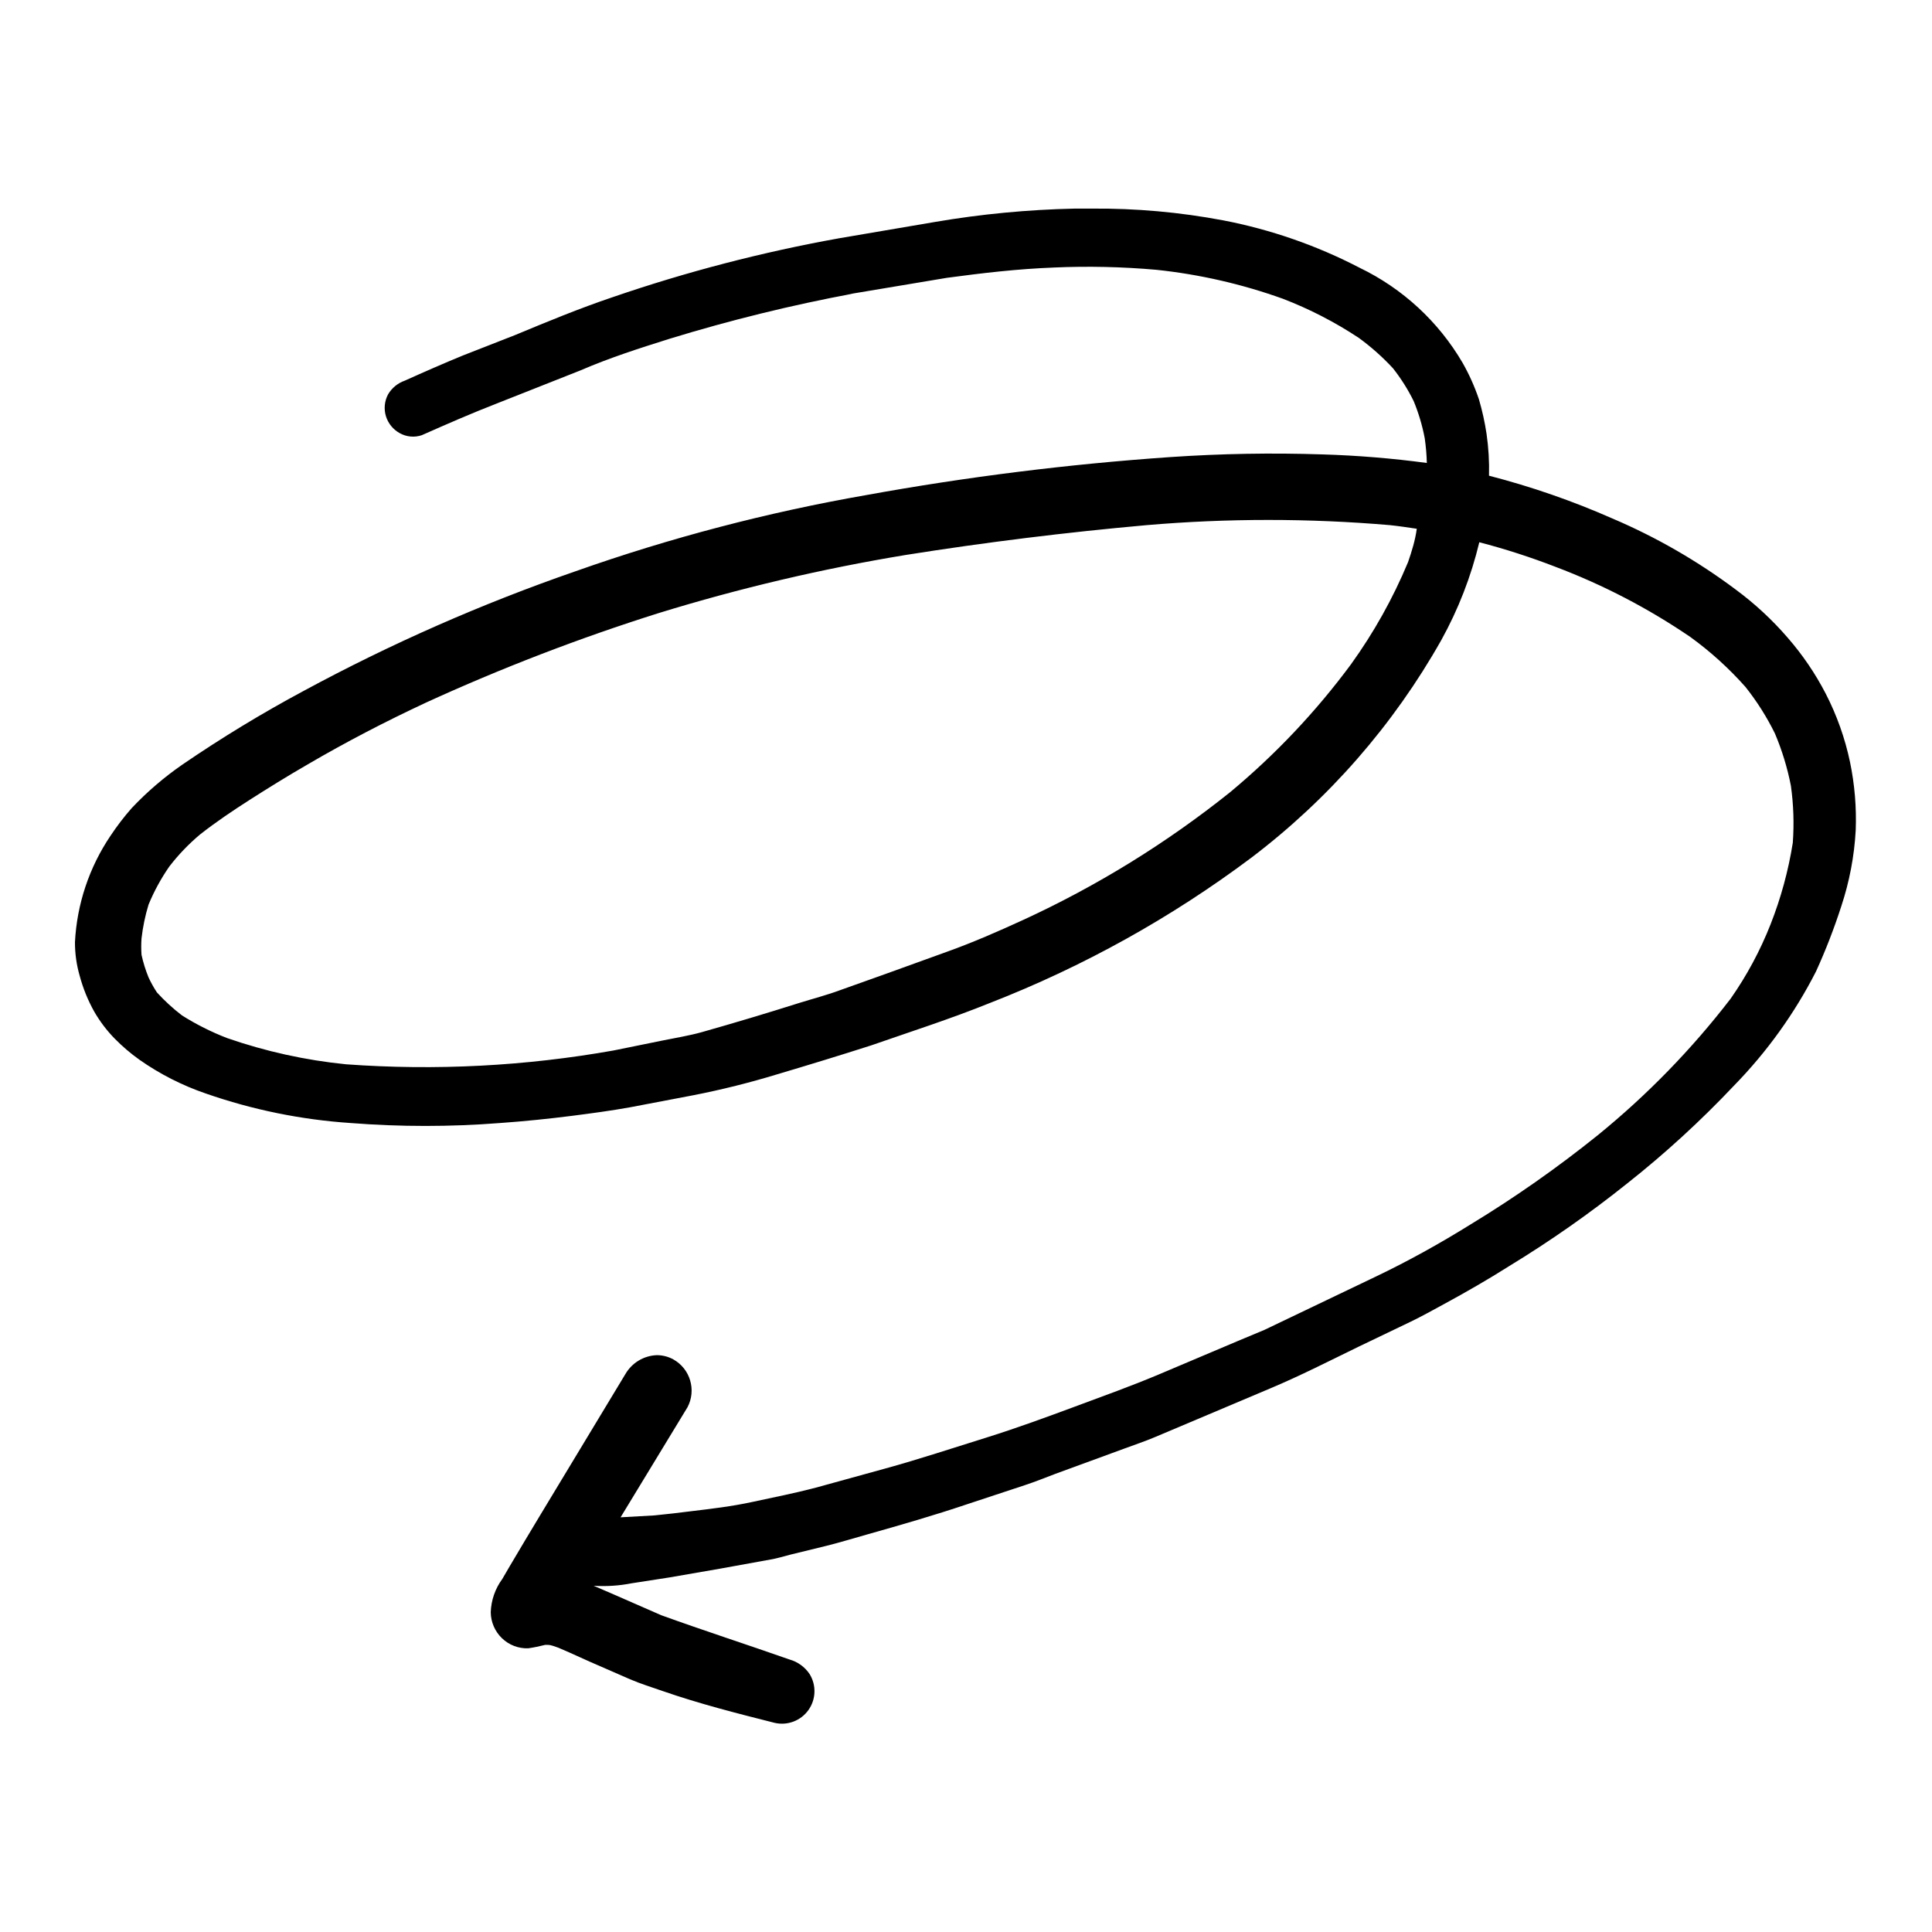 <?xml version="1.0" encoding="UTF-8"?>
<!-- Uploaded to: SVG Repo, www.svgrepo.com, Generator: SVG Repo Mixer Tools -->
<svg fill="#000000" width="800px" height="800px" version="1.1" viewBox="144 144 512 512" xmlns="http://www.w3.org/2000/svg">
 <path d="m415.57 537.59c2.769-0.906 5.492-2.016 8.16-3.023l18.289-6.699c2.719-1.008 5.441-1.914 8.062-3.023l30.531-12.898c7.91-3.324 15.617-7.254 23.375-11.035l13.855-6.648c3.023-1.461 5.894-3.074 8.867-4.684 5.844-3.176 11.637-6.5 17.281-10.078 10.883-6.633 21.332-13.953 31.285-21.918 10.035-7.934 19.48-16.59 28.266-25.895 8.719-8.926 16.039-19.117 21.711-30.227 2.57-5.625 4.805-11.398 6.703-17.281 2.164-6.519 3.453-13.297 3.828-20.152 0.23-6.07-0.277-12.141-1.512-18.086-1.328-6.309-3.496-12.41-6.449-18.141-2.754-5.32-6.137-10.293-10.074-14.809-4.098-4.746-8.711-9.023-13.754-12.746-10.105-7.57-21.082-13.898-32.699-18.844-10.57-4.66-21.508-8.453-32.695-11.336 0.098-3.723-0.121-7.449-0.656-11.133-0.461-3.082-1.137-6.129-2.016-9.121-1.133-3.356-2.582-6.594-4.332-9.672-6.394-10.926-15.902-19.695-27.309-25.191-11.355-5.898-23.504-10.121-36.07-12.543-11.508-2.176-23.203-3.223-34.914-3.125h-4.535c-12.379 0.27-24.723 1.445-36.93 3.527l-25.441 4.332c-20.387 3.66-40.465 8.883-60.055 15.617-8.816 2.973-17.332 6.5-25.945 10.078l-13.652 5.34c-5.039 2.066-10.328 4.383-15.469 6.699-1.859 0.645-3.43 1.934-4.434 3.629-0.957 1.793-1.16 3.898-0.555 5.844 0.598 1.887 1.895 3.477 3.629 4.434 1.781 1.004 3.906 1.207 5.844 0.555 6.602-2.922 13.148-5.793 19.902-8.414l22.168-8.766c7.809-3.375 15.715-5.894 23.727-8.414 15.953-4.891 32.168-8.879 48.566-11.941l-1.965 0.301 26.805-4.481c9.371-1.258 18.793-2.367 28.266-2.719l-0.004-0.004c9.09-0.402 18.195-0.199 27.258 0.605 11.418 1.207 22.648 3.781 33.453 7.656 7.074 2.715 13.832 6.195 20.152 10.379 3.277 2.387 6.312 5.086 9.066 8.062 2.133 2.703 3.977 5.625 5.492 8.715 1.305 3.168 2.285 6.461 2.922 9.824 0.312 2.172 0.5 4.359 0.555 6.551-9.172-1.234-18.406-1.992-27.66-2.269-13.438-0.445-26.887-0.207-40.305 0.707-27.035 1.871-53.945 5.234-80.609 10.074-26.16 4.566-51.891 11.309-76.93 20.152-24.906 8.621-49.066 19.25-72.246 31.793-11.004 5.906-21.684 12.395-31.992 19.445-4.894 3.379-9.422 7.262-13.504 11.59-2.023 2.305-3.894 4.746-5.59 7.305-5.652 8.371-8.91 18.125-9.422 28.211-0.004 3.019 0.418 6.019 1.258 8.918 0.891 3.324 2.195 6.523 3.879 9.523 1.508 2.606 3.336 5.008 5.441 7.152 2.004 2.035 4.176 3.887 6.5 5.543 5.426 3.809 11.363 6.828 17.633 8.969 12.375 4.309 25.27 6.938 38.34 7.809 13.18 1.031 26.422 1.031 39.602 0 6.398-0.453 12.797-1.109 19.145-1.914 5.039-0.656 10.078-1.309 15.367-2.266l16.676-3.176c7.508-1.461 15.113-3.375 22.219-5.543 8.312-2.469 16.727-5.039 24.887-7.656 10.578-3.68 21.262-7.106 31.59-11.285 24.691-9.625 47.961-22.555 69.172-38.441 20.555-15.586 37.703-35.219 50.379-57.688 4.516-8.152 7.906-16.883 10.078-25.945 6.836 1.781 13.562 3.953 20.152 6.5 12.637 4.773 24.66 11.027 35.82 18.641 5.316 3.859 10.199 8.285 14.559 13.199 3.039 3.824 5.656 7.961 7.812 12.344 1.887 4.457 3.305 9.102 4.231 13.855 0.703 5.004 0.871 10.07 0.504 15.113-1.176 7.398-3.152 14.645-5.894 21.613-2.742 6.961-6.293 13.57-10.582 19.699-10.309 13.402-22.141 25.559-35.266 36.223-10.703 8.605-21.965 16.5-33.703 23.629-8.113 5.039-16.523 9.723-25.191 13.855l-29.371 14.055c-9.371 3.879-18.691 7.91-28.062 11.84-7.305 3.074-14.762 5.742-22.219 8.516-7.457 2.769-15.566 5.742-23.477 8.211-8.918 2.769-17.836 5.742-26.852 8.211l-18.289 5.039c-5.543 1.461-11.184 2.57-16.777 3.777-5.594 1.211-10.832 1.812-16.273 2.469-3.223 0.402-6.5 0.805-9.723 1.109l-8.969 0.504 17.734-29.172v0.004c2.398-4.555 0.723-10.195-3.781-12.695-1.328-0.723-2.816-1.102-4.332-1.109-3.469 0.125-6.629 2.031-8.363 5.039l-22.418 37.129c-2.719 4.535-5.492 9.117-8.211 13.754l-1.965 3.375c-1.902 2.578-2.973 5.668-3.074 8.867 0.039 2.59 1.109 5.055 2.973 6.852 1.859 1.797 4.367 2.762 6.953 2.672 1.508-0.219 3.004-0.523 4.484-0.906h0.703c0.957 0 1.863 0.453 2.82 0.754 3.828 1.613 7.559 3.426 11.387 5.039l7.609 3.324c2.82 1.211 5.793 2.117 8.664 3.125 9.723 3.375 19.648 5.894 29.625 8.414 3.394 0.793 6.934-0.539 8.965-3.375 2.027-2.836 2.148-6.617 0.305-9.574-1.254-1.863-3.129-3.219-5.289-3.828-11.336-3.981-22.723-7.656-34.008-11.738l-13.25-5.797-4.684-2.016-0.004 0.004c3.375 0.215 6.762-0.004 10.078-0.656l10.078-1.562c8.934-1.512 17.836-3.09 26.703-4.734 1.812-0.301 3.578-0.855 5.34-1.309l9.473-2.316c3.629-0.906 7.254-2.016 10.832-3.023 8.918-2.519 17.684-5.039 26.5-8.012zm101.57-244.6c-3.984 9.566-9.055 18.645-15.113 27.055-9.281 12.547-20.039 23.93-32.043 33.906-16.844 13.477-35.266 24.844-54.863 33.855-6.602 3.023-13.25 5.945-20.152 8.414l-16.172 5.844-12.141 4.332c-3.527 1.309-7.203 2.266-10.781 3.375-8.598 2.719-17.23 5.309-25.895 7.758-3.426 0.957-6.953 1.512-10.379 2.215l-12.898 2.621-0.004 0.004c-23.418 4.168-47.262 5.402-70.984 3.68-10.75-1.074-21.336-3.41-31.539-6.953-4.164-1.609-8.164-3.617-11.941-5.996-2.391-1.832-4.617-3.871-6.648-6.098-0.84-1.27-1.578-2.598-2.219-3.981-0.793-1.938-1.418-3.945-1.863-5.992-0.102-1.445-0.102-2.891 0-4.336 0.348-3.039 0.973-6.039 1.863-8.965 1.465-3.547 3.309-6.926 5.492-10.078 2.406-3.125 5.141-5.981 8.16-8.512 4.231-3.324 8.664-6.297 13.148-9.168s10.078-6.348 15.418-9.422c10.078-5.894 20.555-11.336 31.137-16.273v-0.004c20.078-9.195 40.707-17.137 61.766-23.777 21.461-6.613 43.344-11.762 65.496-15.418 21.16-3.359 42.453-5.996 63.883-7.91 21.457-1.836 43.031-1.836 64.488 0 2.367 0.25 4.734 0.605 7.106 0.957-0.406 3.023-1.312 5.945-2.32 8.867z"/>
</svg>